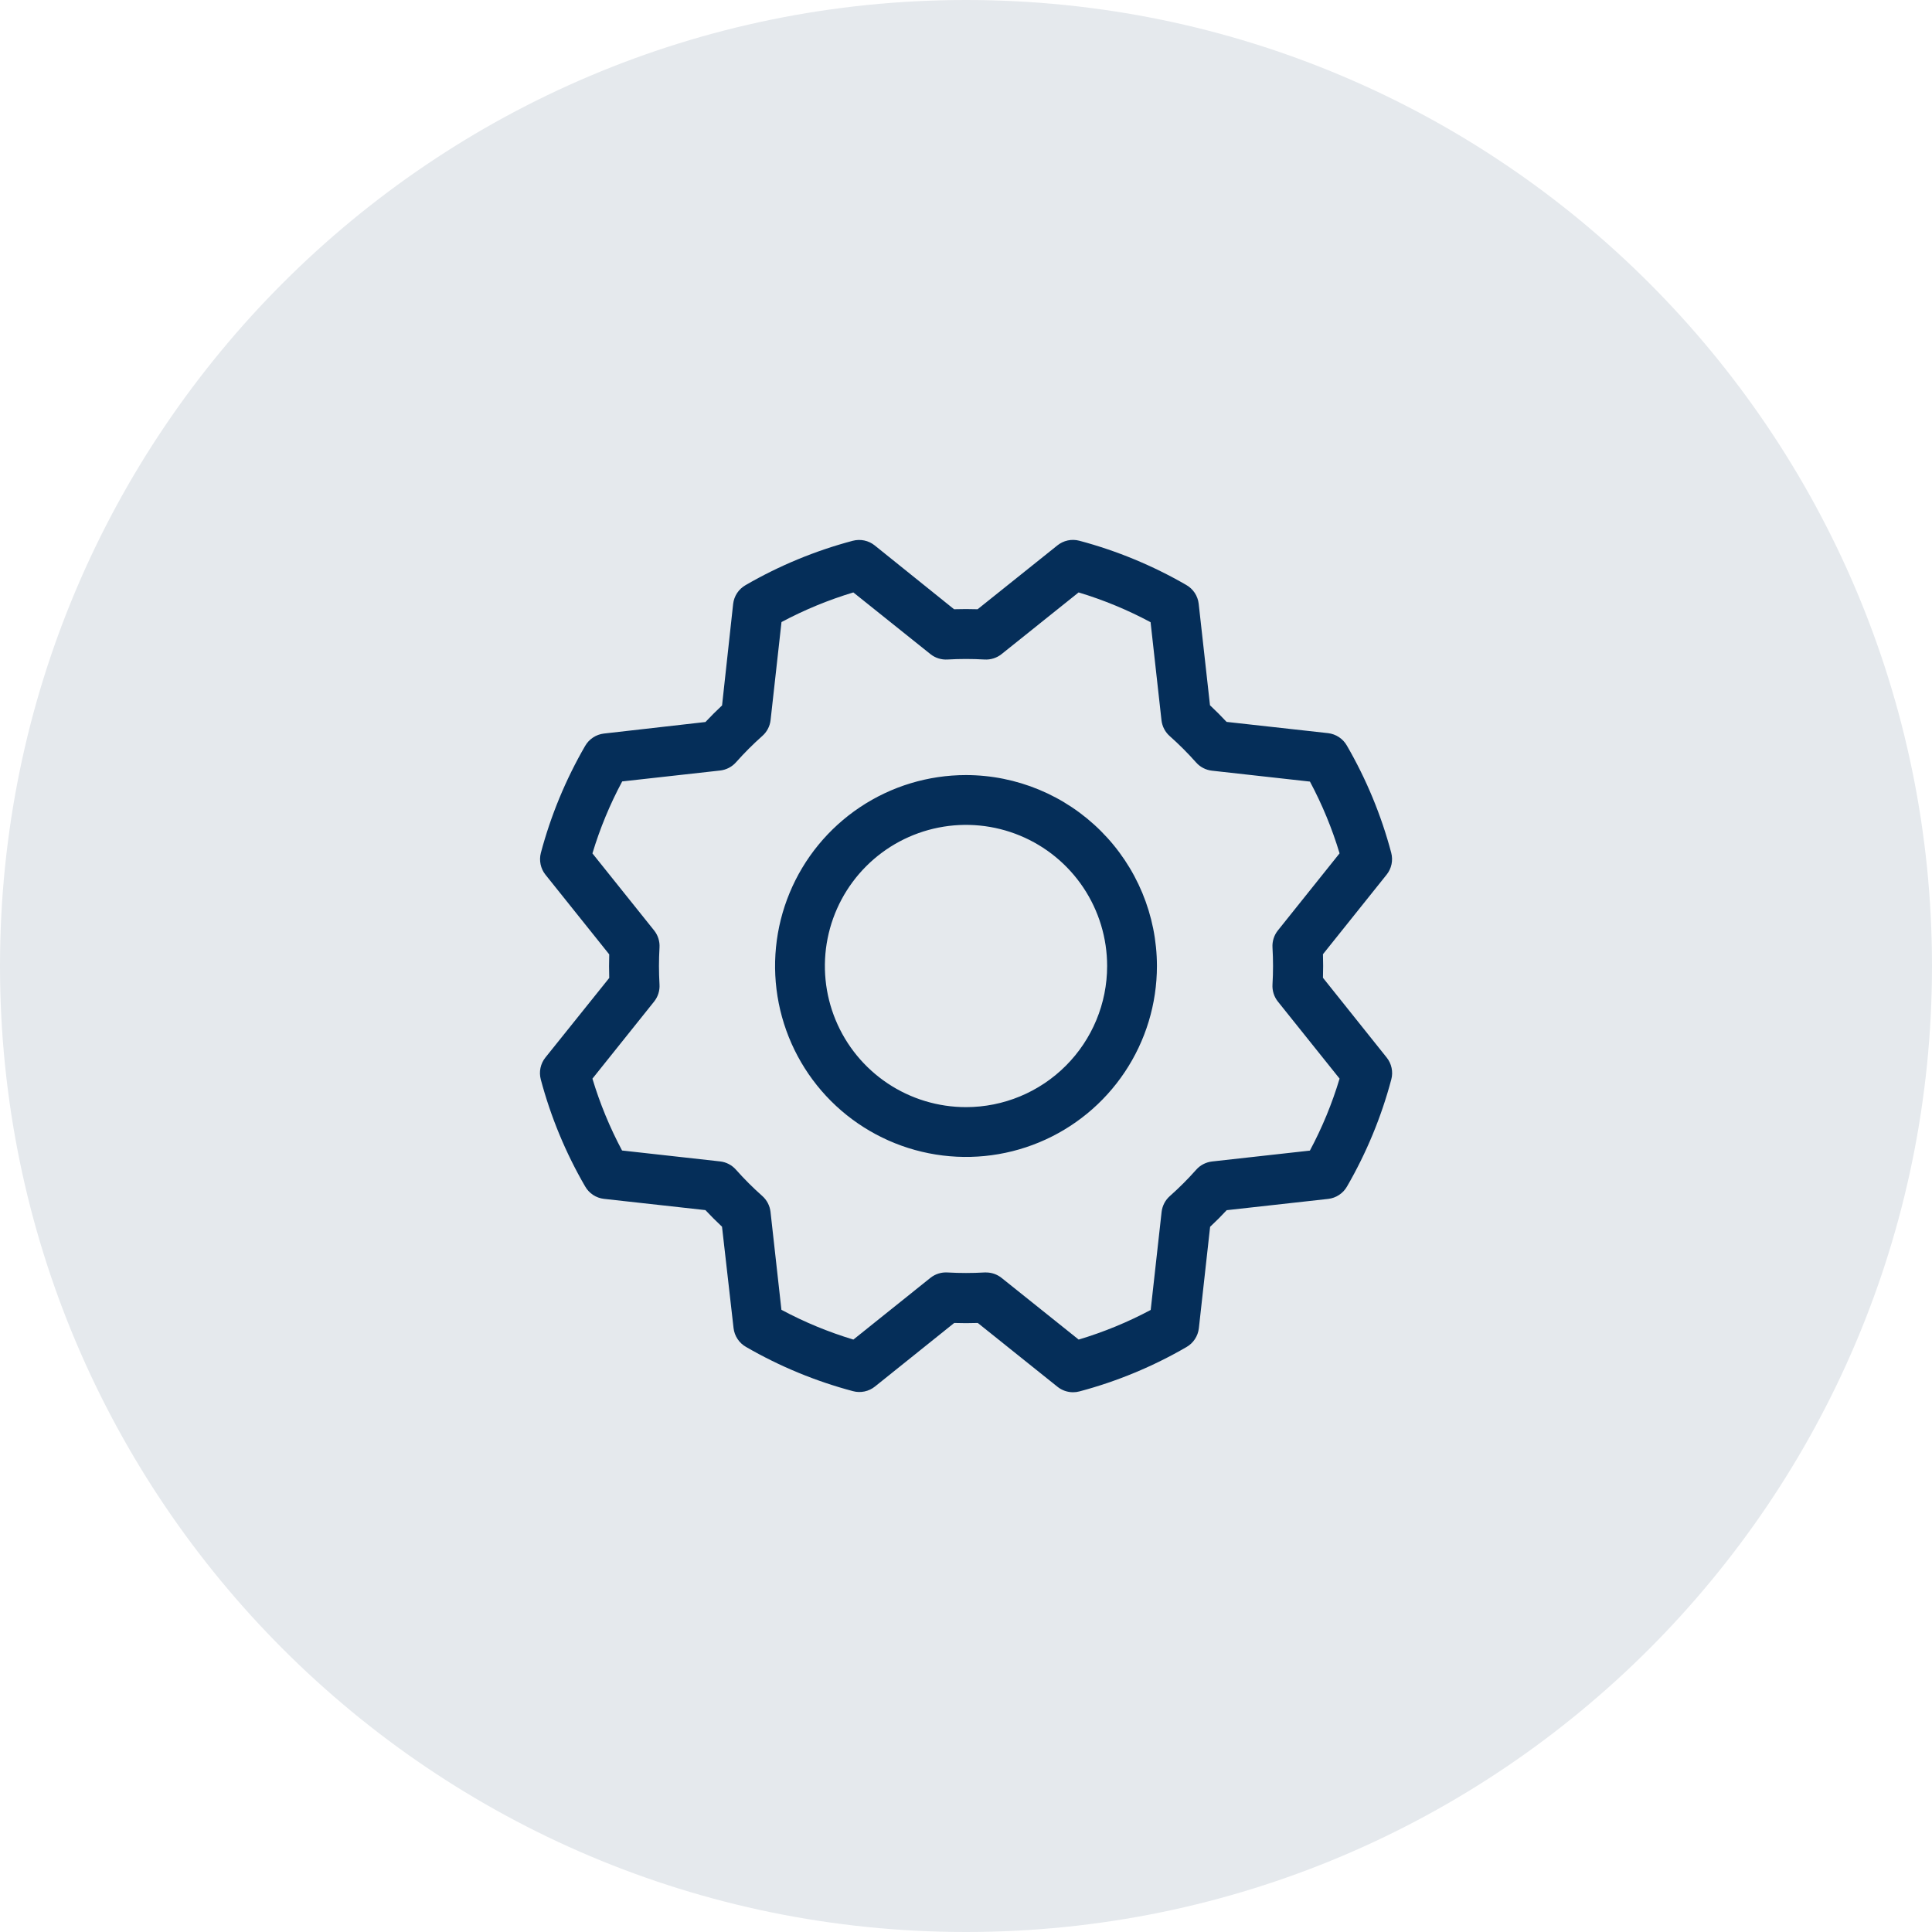 <svg width="80" height="80" viewBox="0 0 80 80" fill="none" xmlns="http://www.w3.org/2000/svg">
<path d="M0 40C0 17.909 17.909 0 40 0C62.091 0 80 17.909 80 40C80 62.091 62.091 80 40 80C17.909 80 0 62.091 0 40Z" fill="#E5E9ED"/>
<path d="M40 32.094C38.436 32.094 36.908 32.557 35.608 33.426C34.307 34.295 33.294 35.53 32.696 36.974C32.097 38.419 31.941 40.009 32.246 41.542C32.551 43.076 33.304 44.485 34.409 45.591C35.515 46.696 36.924 47.449 38.458 47.754C39.991 48.059 41.581 47.903 43.026 47.304C44.47 46.706 45.705 45.693 46.574 44.392C47.443 43.092 47.906 41.564 47.906 40C47.904 37.904 47.07 35.895 45.587 34.413C44.105 32.93 42.096 32.096 40 32.094ZM40 45.844C38.844 45.844 37.714 45.501 36.753 44.859C35.792 44.217 35.043 43.304 34.601 42.236C34.159 41.169 34.043 39.993 34.269 38.86C34.494 37.726 35.051 36.685 35.868 35.868C36.685 35.051 37.726 34.494 38.86 34.269C39.993 34.043 41.169 34.159 42.236 34.601C43.304 35.043 44.217 35.792 44.859 36.753C45.501 37.714 45.844 38.844 45.844 40C45.844 41.55 45.228 43.036 44.132 44.132C43.036 45.228 41.55 45.844 40 45.844ZM54.781 40.488C54.791 40.163 54.791 39.837 54.781 39.512L57.416 36.219C57.517 36.093 57.587 35.945 57.62 35.787C57.653 35.629 57.648 35.465 57.607 35.309C57.195 33.756 56.577 32.264 55.771 30.873C55.691 30.732 55.579 30.612 55.444 30.523C55.308 30.433 55.154 30.377 54.993 30.358L50.79 29.892C50.569 29.655 50.34 29.426 50.103 29.204L49.635 25C49.617 24.839 49.56 24.685 49.471 24.549C49.381 24.414 49.261 24.302 49.12 24.222C47.731 23.418 46.241 22.802 44.691 22.39C44.534 22.349 44.37 22.345 44.212 22.379C44.055 22.413 43.907 22.484 43.781 22.586L40.481 25.227C40.156 25.217 39.83 25.217 39.505 25.227L36.219 22.584C36.093 22.483 35.945 22.413 35.787 22.38C35.629 22.347 35.465 22.352 35.309 22.393C33.756 22.805 32.264 23.423 30.873 24.229C30.732 24.309 30.612 24.421 30.522 24.556C30.433 24.692 30.376 24.846 30.358 25.007L29.899 29.21C29.662 29.432 29.433 29.661 29.211 29.897L25.006 30.375C24.844 30.394 24.69 30.45 24.555 30.54C24.419 30.629 24.307 30.75 24.227 30.891C23.423 32.28 22.807 33.769 22.395 35.32C22.355 35.474 22.352 35.636 22.385 35.792C22.418 35.948 22.486 36.094 22.586 36.219L25.227 39.519C25.217 39.844 25.217 40.17 25.227 40.495L22.584 43.79C22.483 43.916 22.413 44.064 22.38 44.222C22.347 44.38 22.352 44.543 22.393 44.699C22.806 46.25 23.423 47.739 24.229 49.127C24.309 49.268 24.421 49.388 24.556 49.478C24.692 49.567 24.846 49.624 25.007 49.642L29.21 50.108C29.432 50.345 29.661 50.574 29.897 50.795L30.375 54.994C30.394 55.156 30.45 55.31 30.54 55.445C30.629 55.581 30.75 55.693 30.891 55.773C32.28 56.577 33.769 57.193 35.32 57.605C35.476 57.647 35.639 57.651 35.797 57.618C35.955 57.585 36.103 57.515 36.229 57.414L39.512 54.781C39.837 54.792 40.163 54.792 40.488 54.781L43.79 57.425C43.973 57.571 44.2 57.65 44.434 57.65C44.524 57.65 44.613 57.638 44.699 57.615C46.25 57.203 47.739 56.585 49.127 55.78C49.268 55.7 49.388 55.588 49.477 55.452C49.567 55.317 49.623 55.163 49.642 55.001L50.108 50.799C50.345 50.578 50.574 50.349 50.795 50.111L54.999 49.644C55.161 49.625 55.315 49.569 55.45 49.479C55.586 49.39 55.698 49.269 55.778 49.128C56.582 47.739 57.198 46.25 57.61 44.699C57.652 44.543 57.656 44.38 57.623 44.222C57.59 44.064 57.52 43.916 57.419 43.79L54.781 40.488ZM54.248 47.643L50.185 48.095C49.931 48.125 49.697 48.247 49.529 48.439C49.189 48.822 48.827 49.184 48.444 49.524C48.252 49.692 48.13 49.926 48.1 50.18L47.648 54.242C46.697 54.749 45.698 55.16 44.665 55.469L41.473 52.915C41.29 52.769 41.063 52.689 40.828 52.69H40.767C40.256 52.719 39.744 52.719 39.233 52.69C38.978 52.674 38.727 52.754 38.527 52.913L35.337 55.469C34.305 55.158 33.307 54.746 32.357 54.236L31.905 50.177C31.875 49.923 31.753 49.689 31.561 49.52C31.178 49.181 30.816 48.818 30.476 48.436C30.308 48.244 30.074 48.121 29.82 48.092L25.758 47.64C25.252 46.691 24.841 45.695 24.531 44.665L27.085 41.473C27.245 41.273 27.324 41.022 27.309 40.767C27.279 40.256 27.279 39.744 27.309 39.233C27.324 38.978 27.245 38.727 27.085 38.527L24.531 35.337C24.842 34.305 25.254 33.307 25.764 32.357L29.823 31.905C30.077 31.875 30.311 31.753 30.48 31.561C30.82 31.178 31.182 30.816 31.564 30.476C31.756 30.308 31.879 30.074 31.908 29.82L32.36 25.758C33.309 25.252 34.305 24.841 35.335 24.531L38.527 27.085C38.727 27.245 38.978 27.324 39.233 27.309C39.744 27.279 40.256 27.279 40.767 27.309C41.022 27.324 41.273 27.245 41.473 27.085L44.663 24.531C45.695 24.842 46.693 25.255 47.643 25.764L48.095 29.827C48.125 30.081 48.247 30.315 48.439 30.483C48.822 30.823 49.184 31.185 49.524 31.568C49.692 31.76 49.926 31.882 50.18 31.912L54.242 32.364C54.748 33.311 55.159 34.306 55.469 35.335L52.915 38.527C52.755 38.727 52.676 38.978 52.691 39.233C52.721 39.744 52.721 40.256 52.691 40.767C52.676 41.022 52.755 41.273 52.915 41.473L55.469 44.663C55.16 45.695 54.748 46.693 54.24 47.643H54.248Z" fill="#052E59"/>
</svg>
